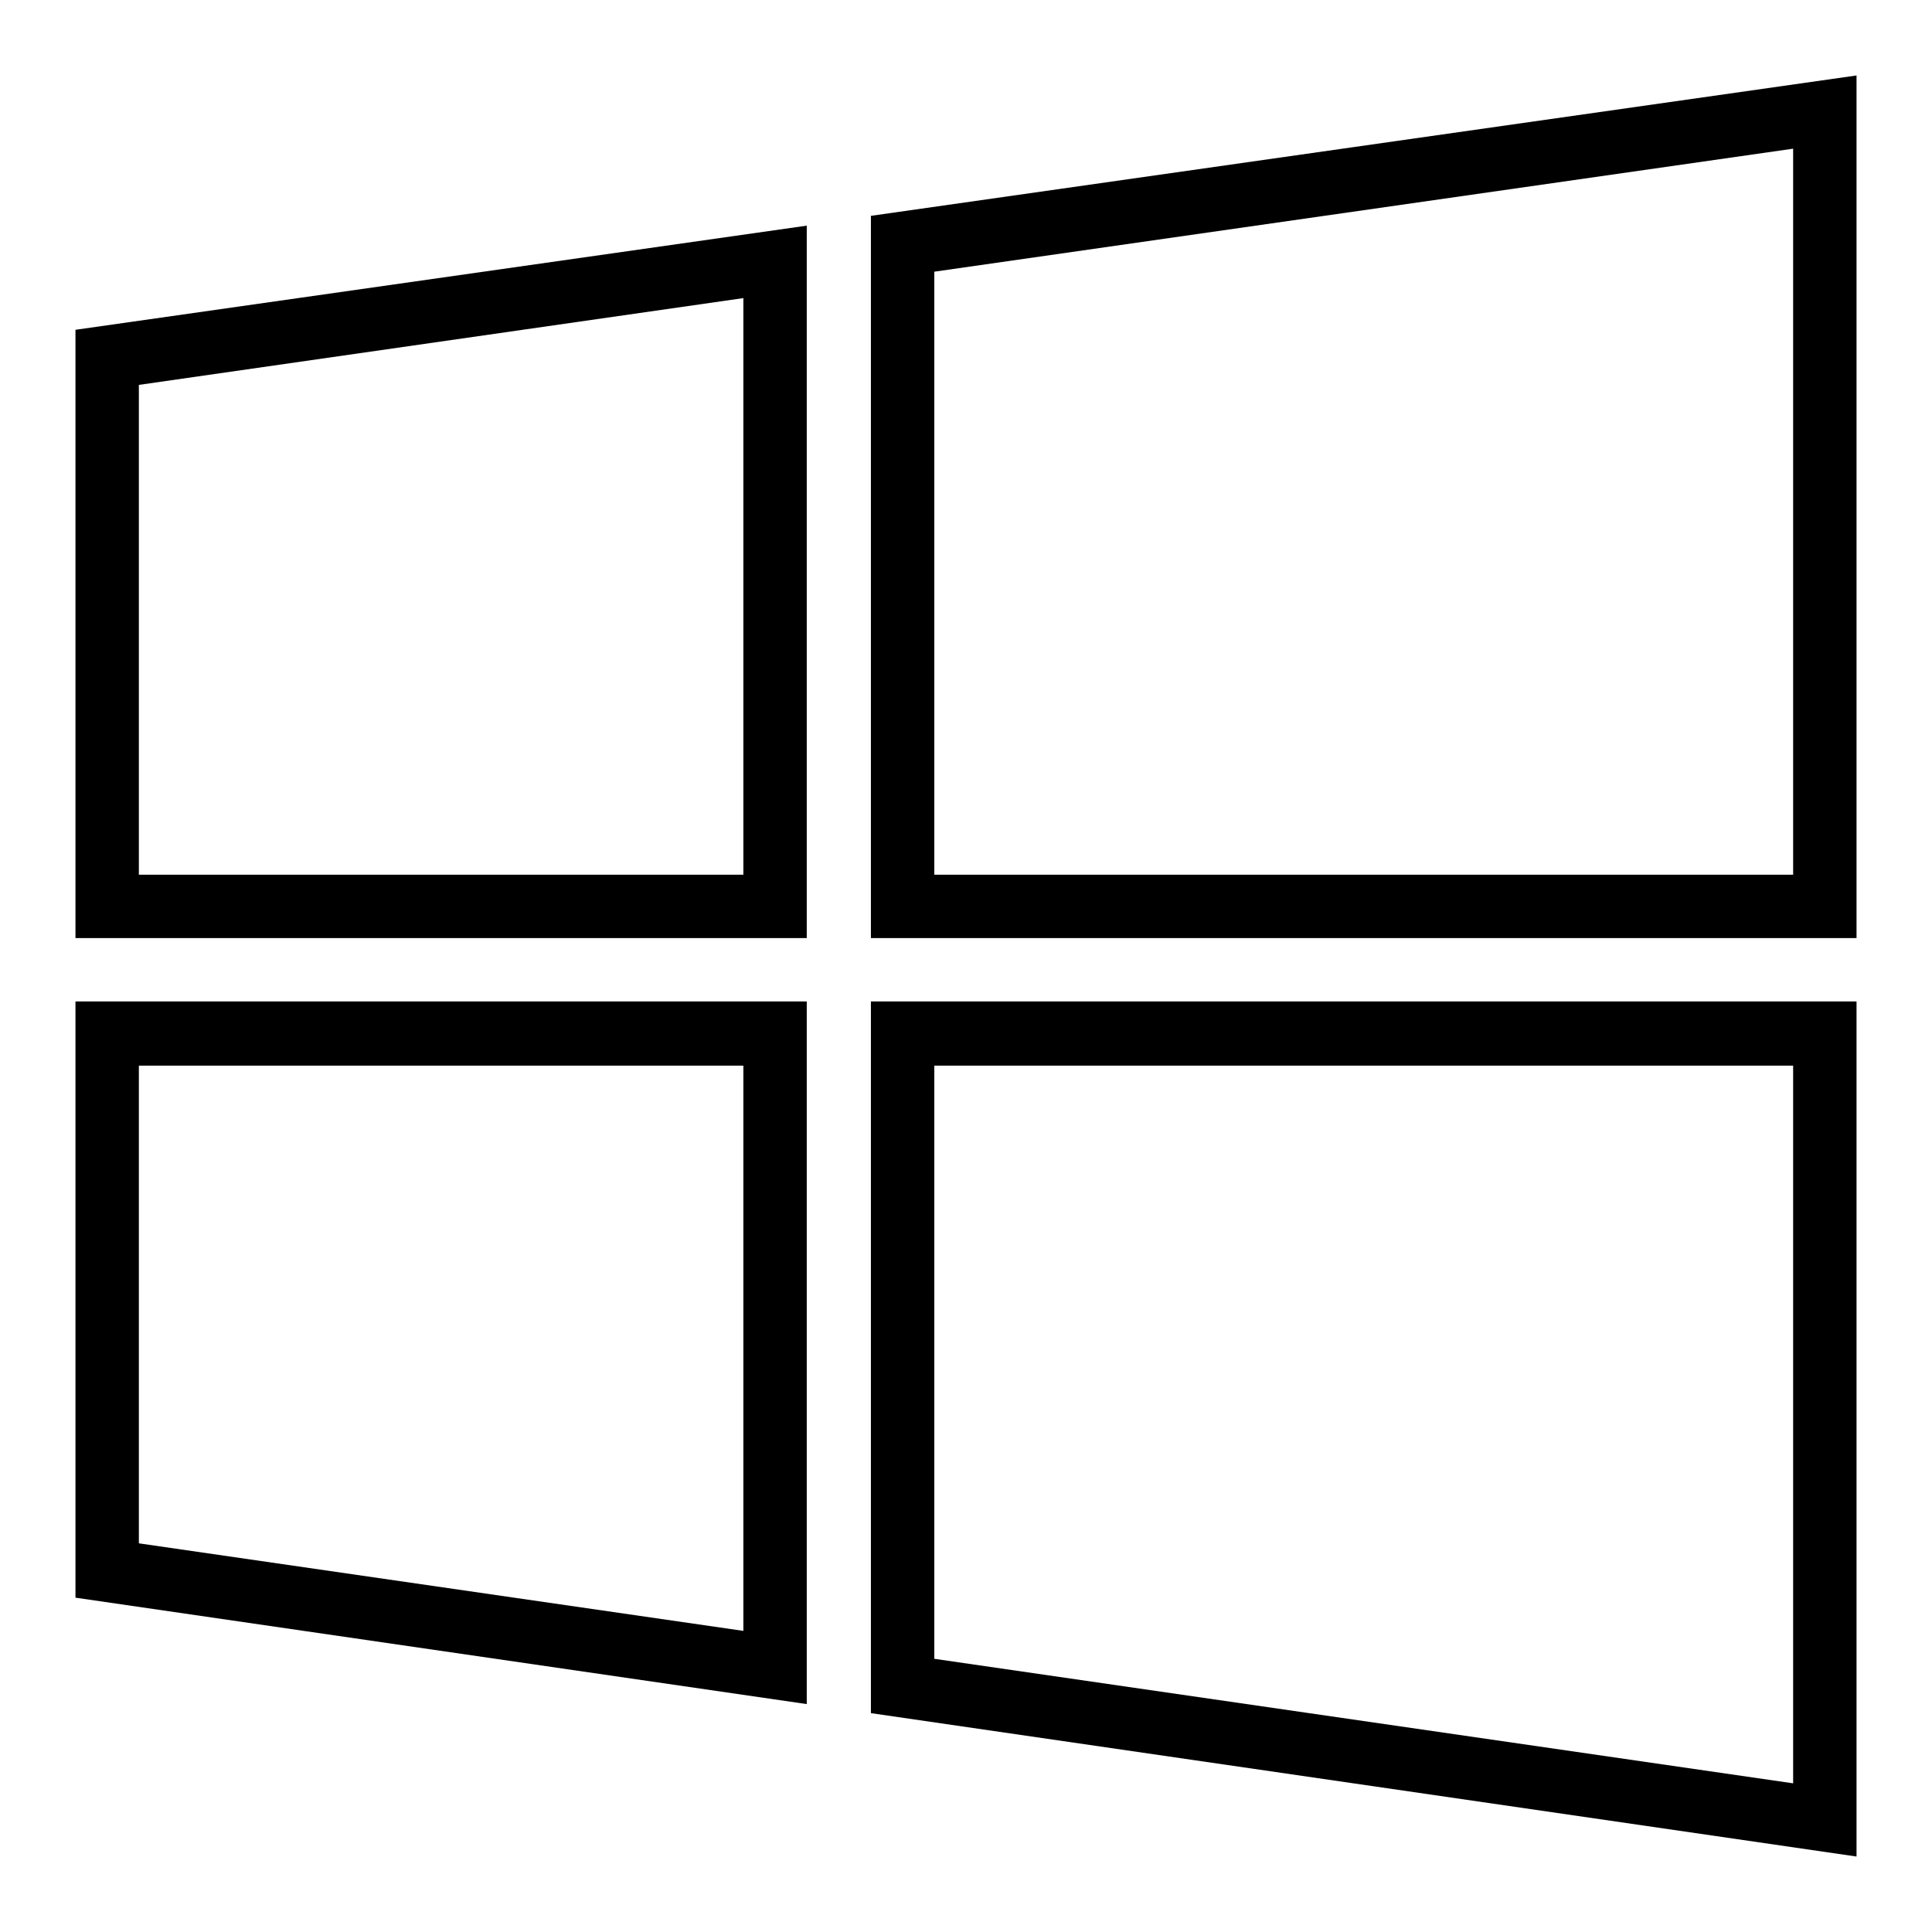 <?xml version="1.0" encoding="utf-8"?>
<!-- Svg Vector Icons : http://www.onlinewebfonts.com/icon -->
<!DOCTYPE svg PUBLIC "-//W3C//DTD SVG 1.1//EN" "http://www.w3.org/Graphics/SVG/1.1/DTD/svg11.dtd">
<svg version="1.1" xmlns="http://www.w3.org/2000/svg" xmlns:xlink="http://www.w3.org/1999/xlink" x="0px" y="0px" viewBox="0 0 256 256" enable-background="new 0 0 256 256" xml:space="preserve">
<g><g><path fill="#000000" d="M237.6,141.2v95.1l-113.8-16.5v-78.6H237.6 M246,132.7H115.4V227L246,246V132.7L246,132.7z"/><path fill="#000000" d="M98.5,141.2v74.9l-80.1-11.6v-63.3H98.5 M106.9,132.7H10v79l96.9,14.1V132.7L106.9,132.7z"/><path fill="#000000" d="M237.6,19.5v96.4H123.8V36l113.8-16.3 M246,10L115.4,28.6v95.7H246V10L246,10z"/><path fill="#000000" d="M98.5,39.5v76.4H18.4V51L98.5,39.5 M106.9,29.9L10,43.7v80.6h96.9V29.9L106.9,29.9z"/></g></g>
</svg>